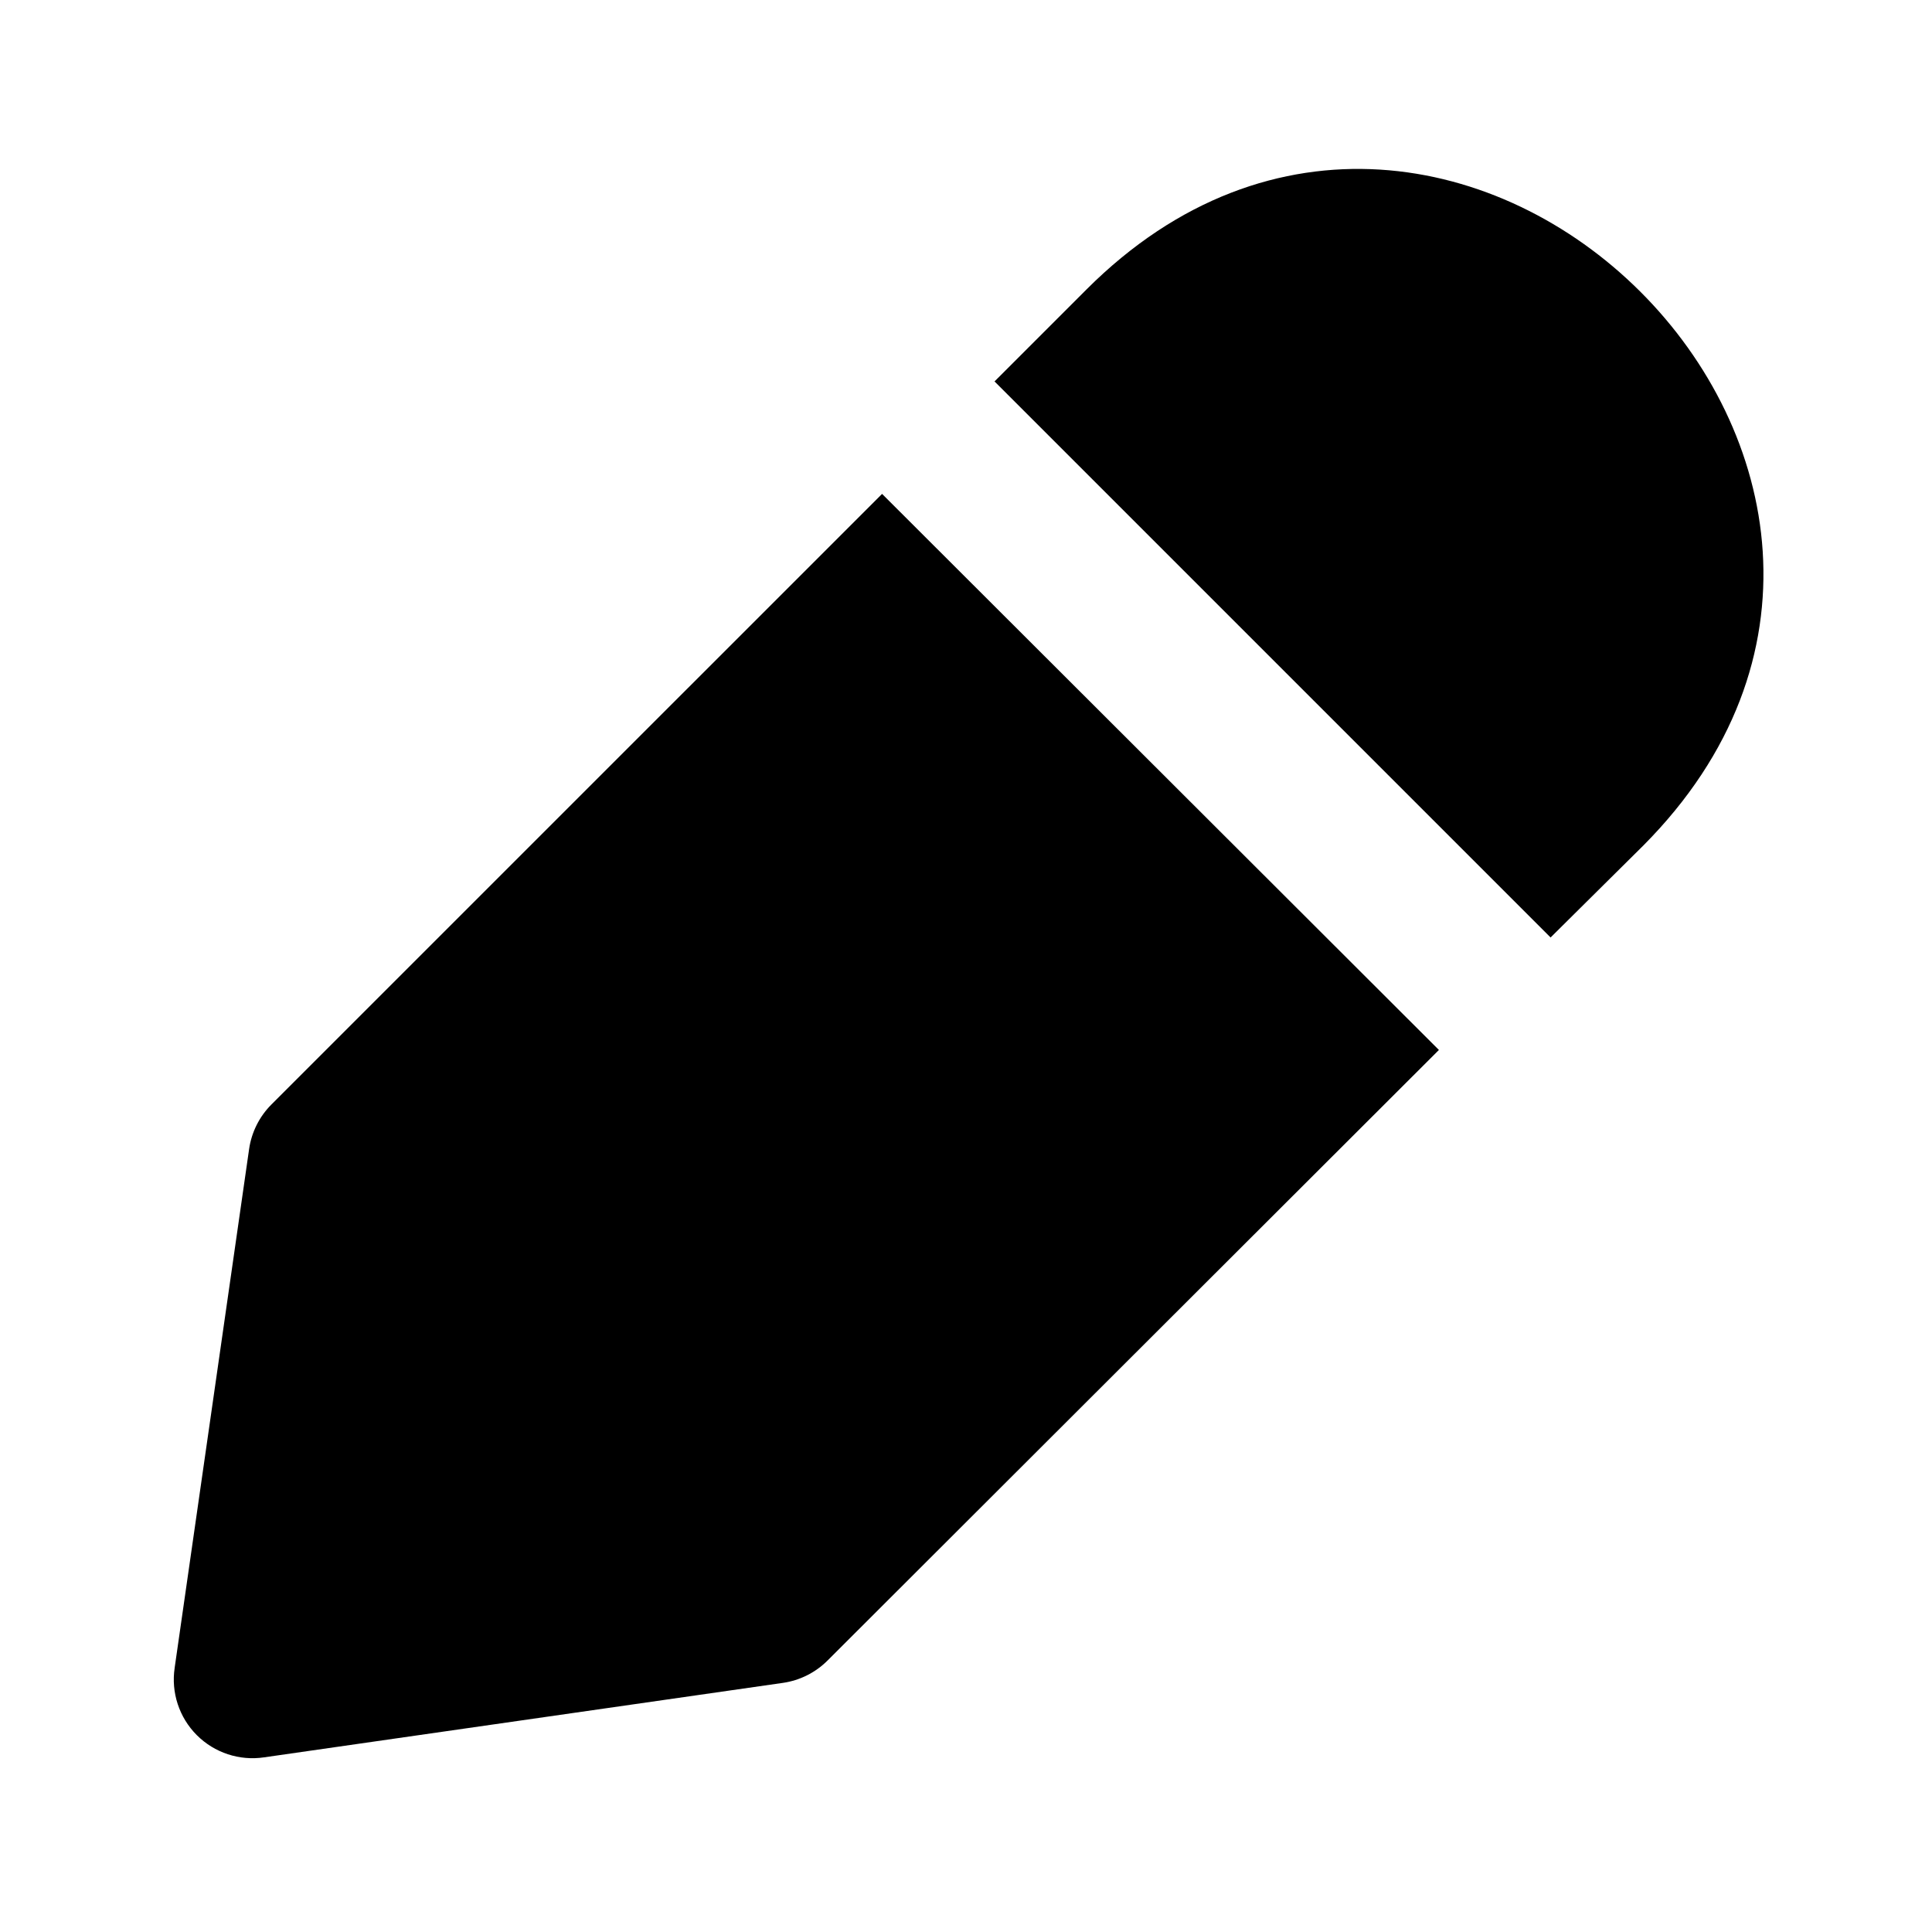 <?xml version="1.0" encoding="UTF-8"?>
<!-- Uploaded to: SVG Repo, www.svgrepo.com, Generator: SVG Repo Mixer Tools -->
<svg fill="#000000" width="800px" height="800px" version="1.1" viewBox="144 144 512 512" xmlns="http://www.w3.org/2000/svg">
 <g>
  <path d="m215.9 436.73c-3.168 3.188-5.231 7.309-5.879 11.754l-19.734 137.5 0.004 0.004c-0.988 6.543 1.191 13.168 5.871 17.848 4.68 4.68 11.305 6.859 17.848 5.875l137.5-19.734h0.004c4.445-0.648 8.566-2.711 11.754-5.879l162.06-161.85-147.57-147.36z"/>
  <path d="m431.91 220.73-24.352 24.352 147.36 147.36 24.562-24.352c97.254-97.758-50.25-244.69-147.57-147.36z"/>
 </g>
</svg>